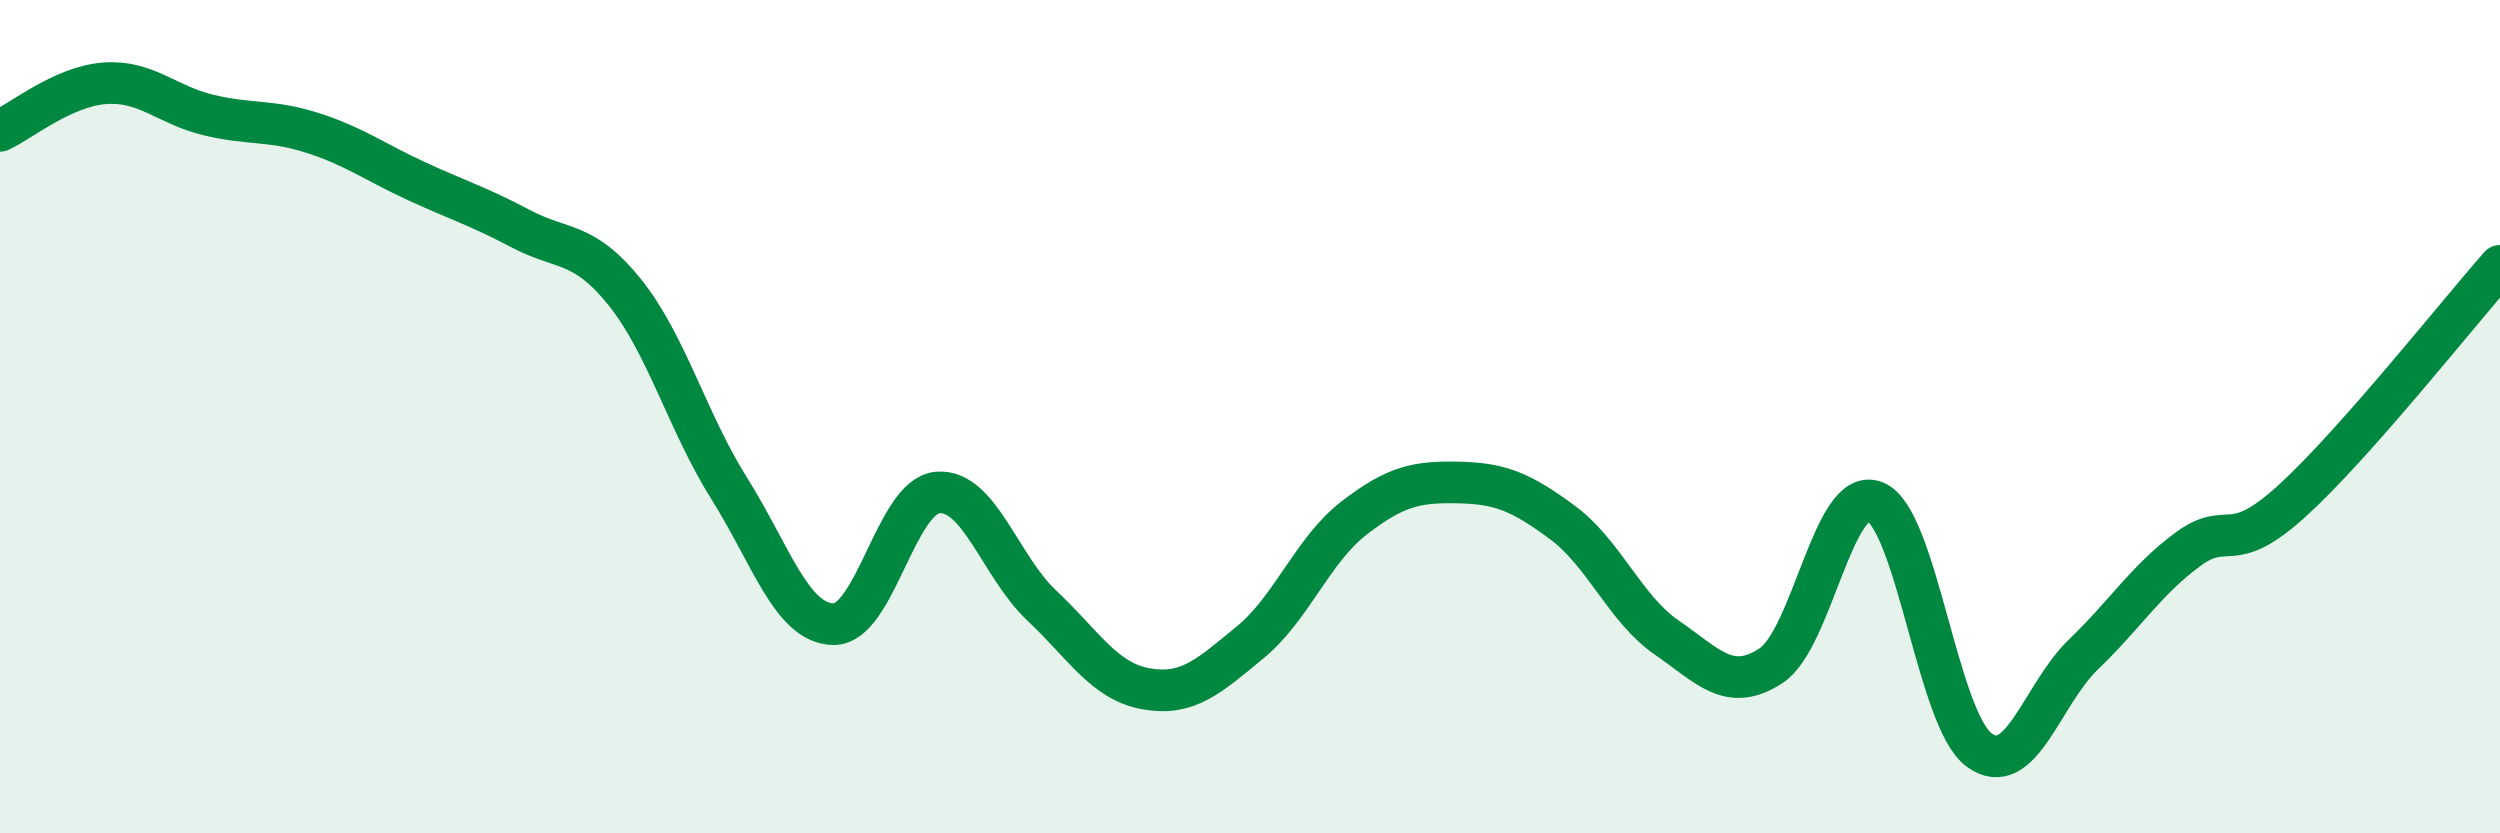 
    <svg width="60" height="20" viewBox="0 0 60 20" xmlns="http://www.w3.org/2000/svg">
      <path
        d="M 0,3.14 C 0.5,2.91 1.5,2.08 2.5,2 C 3.5,1.92 4,2.52 5,2.76 C 6,3 6.5,2.87 7.5,3.19 C 8.5,3.51 9,3.89 10,4.35 C 11,4.81 11.5,4.96 12.5,5.49 C 13.5,6.02 14,5.77 15,7.02 C 16,8.27 16.5,10.13 17.5,11.72 C 18.5,13.31 19,14.96 20,14.98 C 21,15 21.5,11.91 22.5,11.82 C 23.5,11.73 24,13.59 25,14.53 C 26,15.47 26.5,16.35 27.5,16.53 C 28.5,16.71 29,16.24 30,15.42 C 31,14.6 31.5,13.2 32.5,12.43 C 33.5,11.66 34,11.56 35,11.58 C 36,11.6 36.5,11.8 37.5,12.54 C 38.5,13.28 39,14.61 40,15.3 C 41,15.99 41.5,16.63 42.5,15.98 C 43.5,15.33 44,11.64 45,12.04 C 46,12.44 46.5,17.27 47.5,18 C 48.5,18.73 49,16.67 50,15.71 C 51,14.75 51.5,13.93 52.5,13.19 C 53.5,12.45 53.5,13.39 55,12.03 C 56.5,10.67 59,7.51 60,6.38L60 20L0 20Z"
        fill="#008740"
        opacity="0.1"
        stroke-linecap="round"
        stroke-linejoin="round"
      />
      <path
        d="M 0,3.14 C 0.5,2.91 1.5,2.08 2.5,2 C 3.5,1.92 4,2.52 5,2.76 C 6,3 6.5,2.87 7.5,3.19 C 8.5,3.51 9,3.89 10,4.35 C 11,4.81 11.5,4.96 12.5,5.49 C 13.5,6.02 14,5.77 15,7.02 C 16,8.27 16.5,10.13 17.5,11.72 C 18.5,13.31 19,14.96 20,14.98 C 21,15 21.5,11.91 22.5,11.82 C 23.5,11.73 24,13.59 25,14.53 C 26,15.47 26.5,16.35 27.5,16.53 C 28.5,16.71 29,16.24 30,15.42 C 31,14.6 31.5,13.2 32.5,12.43 C 33.5,11.66 34,11.56 35,11.58 C 36,11.6 36.5,11.8 37.5,12.54 C 38.5,13.28 39,14.61 40,15.3 C 41,15.99 41.5,16.63 42.5,15.98 C 43.5,15.33 44,11.64 45,12.04 C 46,12.44 46.5,17.27 47.5,18 C 48.5,18.73 49,16.67 50,15.71 C 51,14.75 51.5,13.93 52.5,13.19 C 53.5,12.45 53.5,13.39 55,12.03 C 56.5,10.67 59,7.51 60,6.38"
        stroke="#008740"
        stroke-width="1"
        fill="none"
        stroke-linecap="round"
        stroke-linejoin="round"
      />
    </svg>
  
